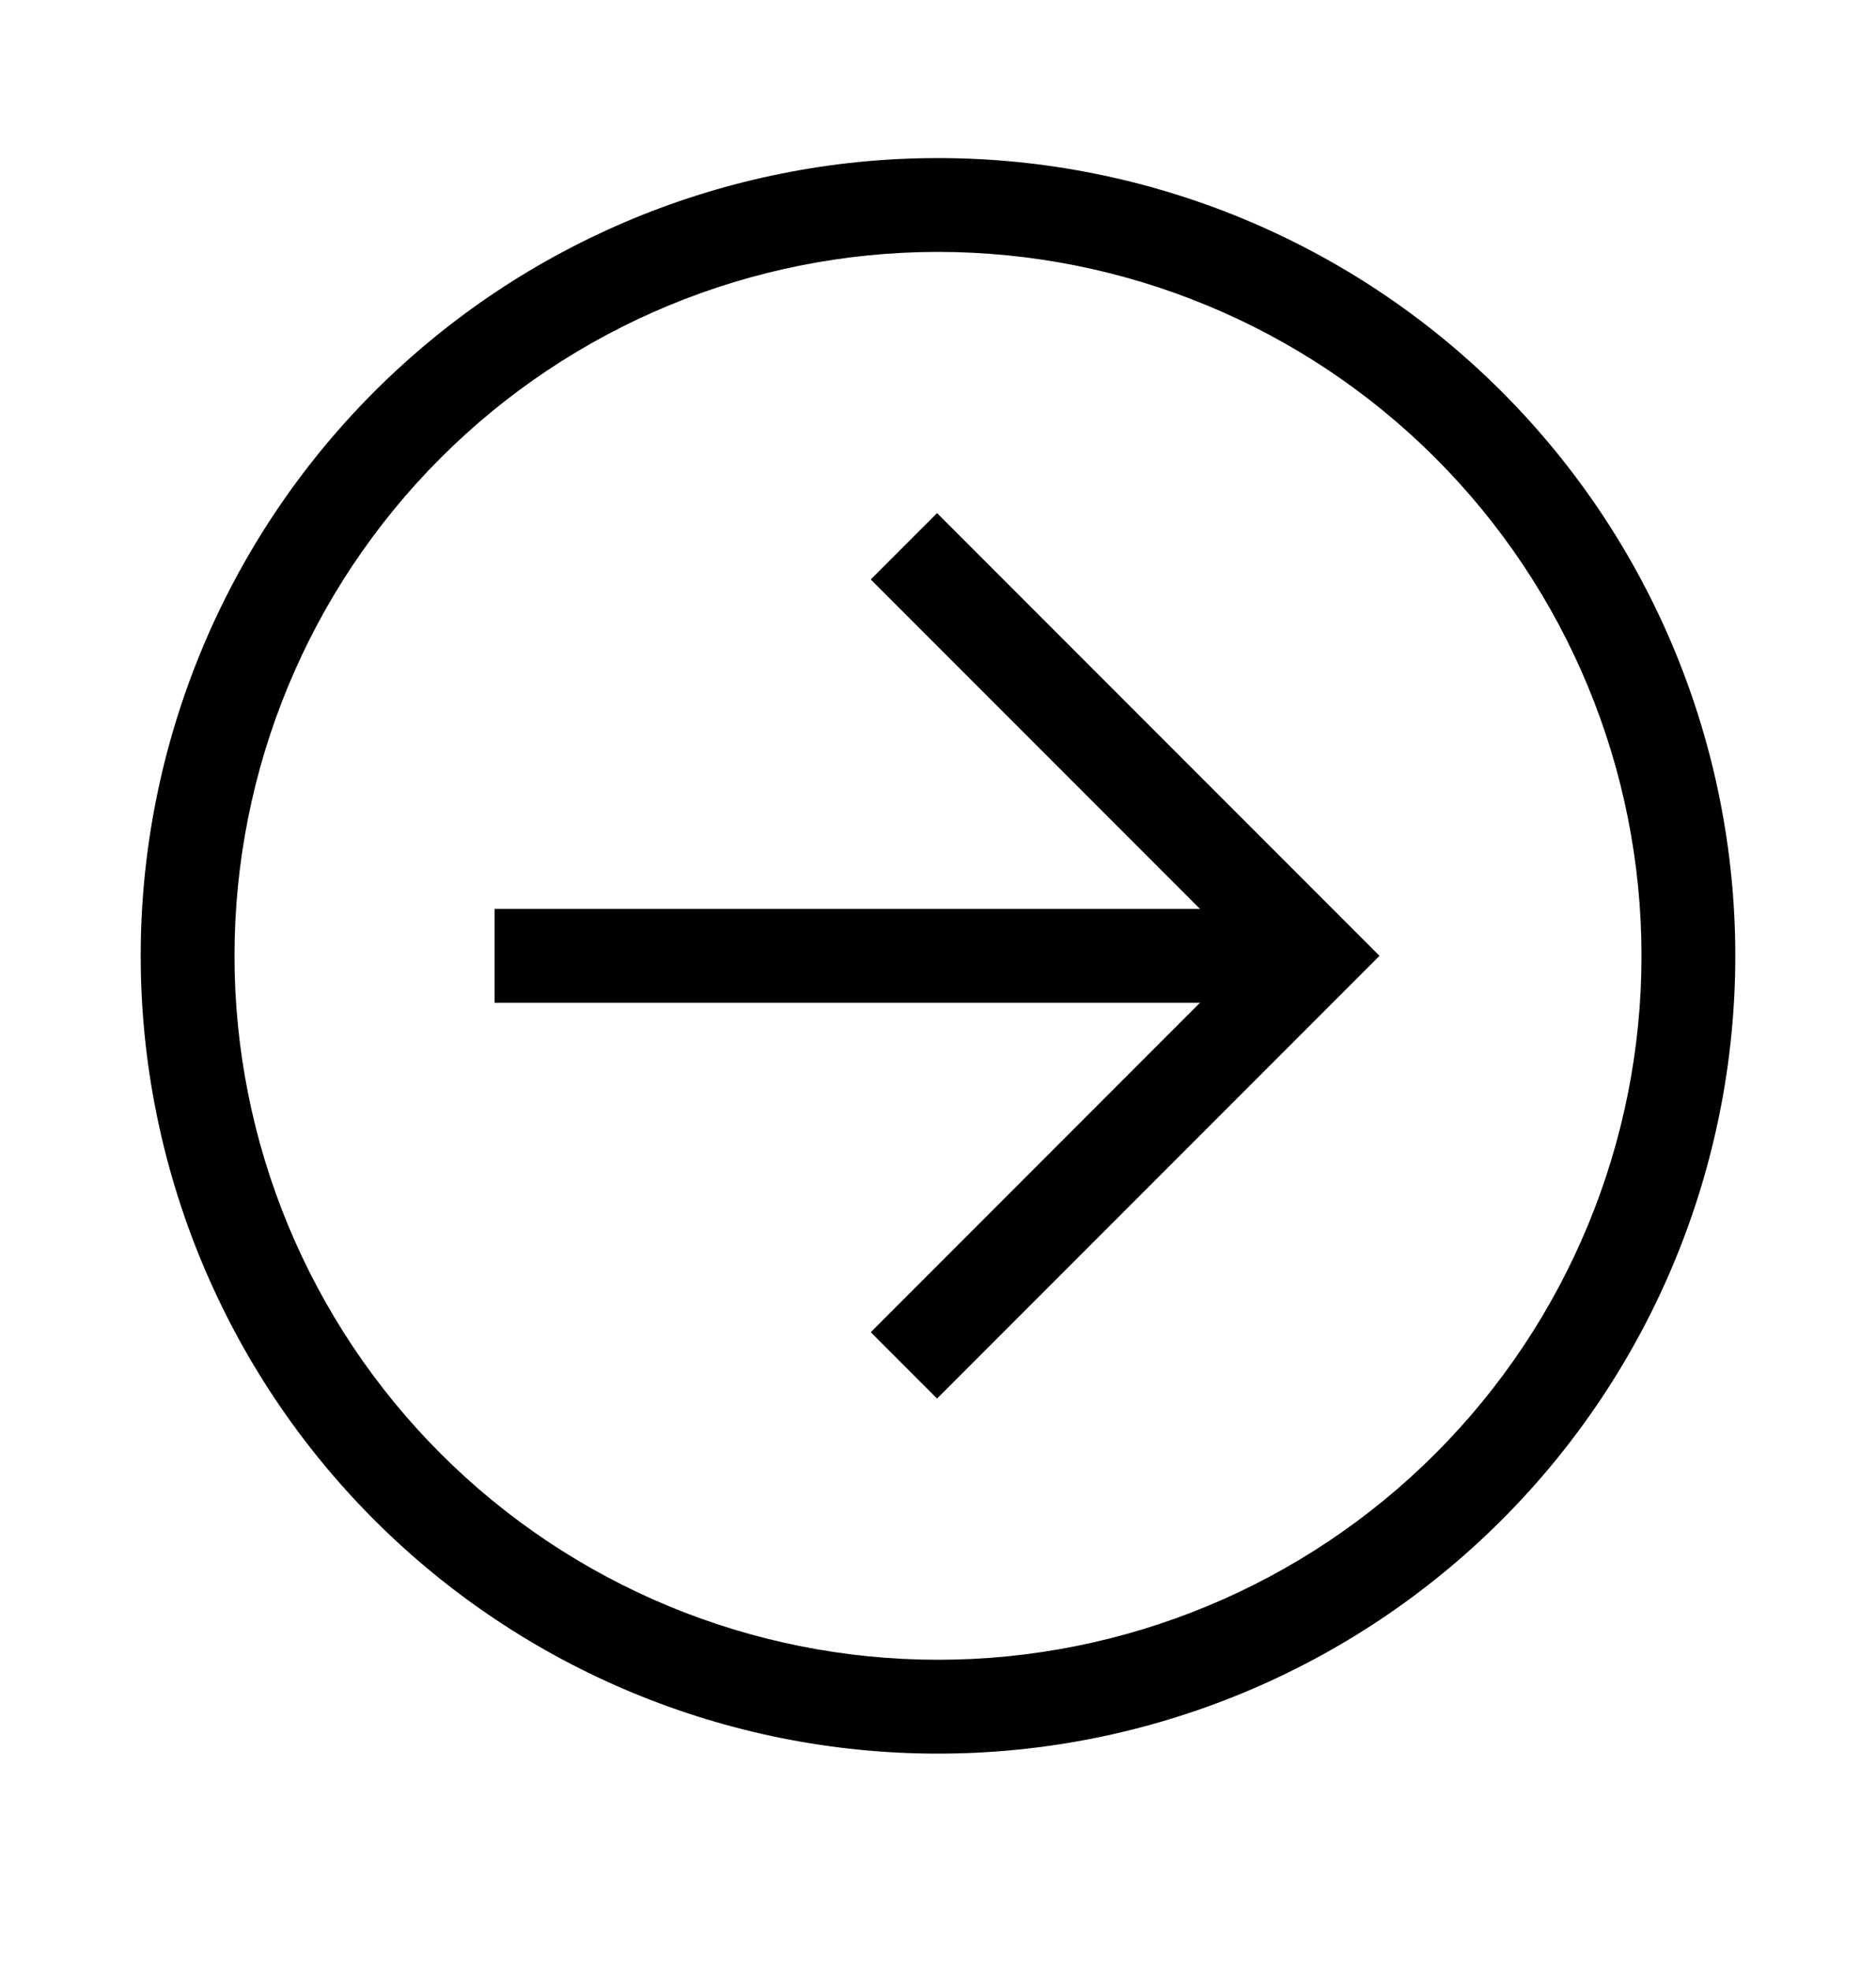 <svg width="20" height="21" viewBox="0 0 20 21" fill="none" xmlns="http://www.w3.org/2000/svg">
<mask id="mask0_397_31079" style="mask-type:alpha" maskUnits="userSpaceOnUse" x="0" y="0" width="20" height="21">
<rect y="0.184" width="20" height="20" fill="#D9D9D9"/>
</mask>
<g mask="url(#mask0_397_31079)">
<path fill-rule="evenodd" clip-rule="evenodd" d="M10 2.684C11.989 2.684 13.897 3.474 15.303 4.88L15.657 4.527L15.303 4.88C16.71 6.287 17.5 8.194 17.5 10.184C17.5 12.173 16.71 14.08 15.303 15.487C13.897 16.893 11.989 17.684 10 17.684C8.011 17.684 6.103 16.893 4.697 15.487C3.29 14.08 2.5 12.173 2.5 10.184C2.5 8.194 3.29 6.287 4.697 4.88C6.103 3.474 8.011 2.684 10 2.684ZM16.01 4.173C14.416 2.579 12.254 1.684 10 1.684C7.746 1.684 5.584 2.579 3.99 4.173C2.396 5.767 1.5 7.929 1.5 10.184C1.5 12.438 2.396 14.6 3.99 16.194C5.584 17.788 7.746 18.684 10 18.684C12.254 18.684 14.416 17.788 16.01 16.194C17.605 14.6 18.5 12.438 18.5 10.184C18.5 7.929 17.605 5.767 16.01 4.173Z" fill="black"/>
<path fill-rule="evenodd" clip-rule="evenodd" d="M9.99 5.467L9.283 6.174L13.293 10.184L9.283 14.194L9.99 14.901L14.707 10.184L9.99 5.467Z" fill="black"/>
<path fill-rule="evenodd" clip-rule="evenodd" d="M5.273 10.684H14V9.684H5.273V10.684Z" fill="black"/>
</g>
</svg>
